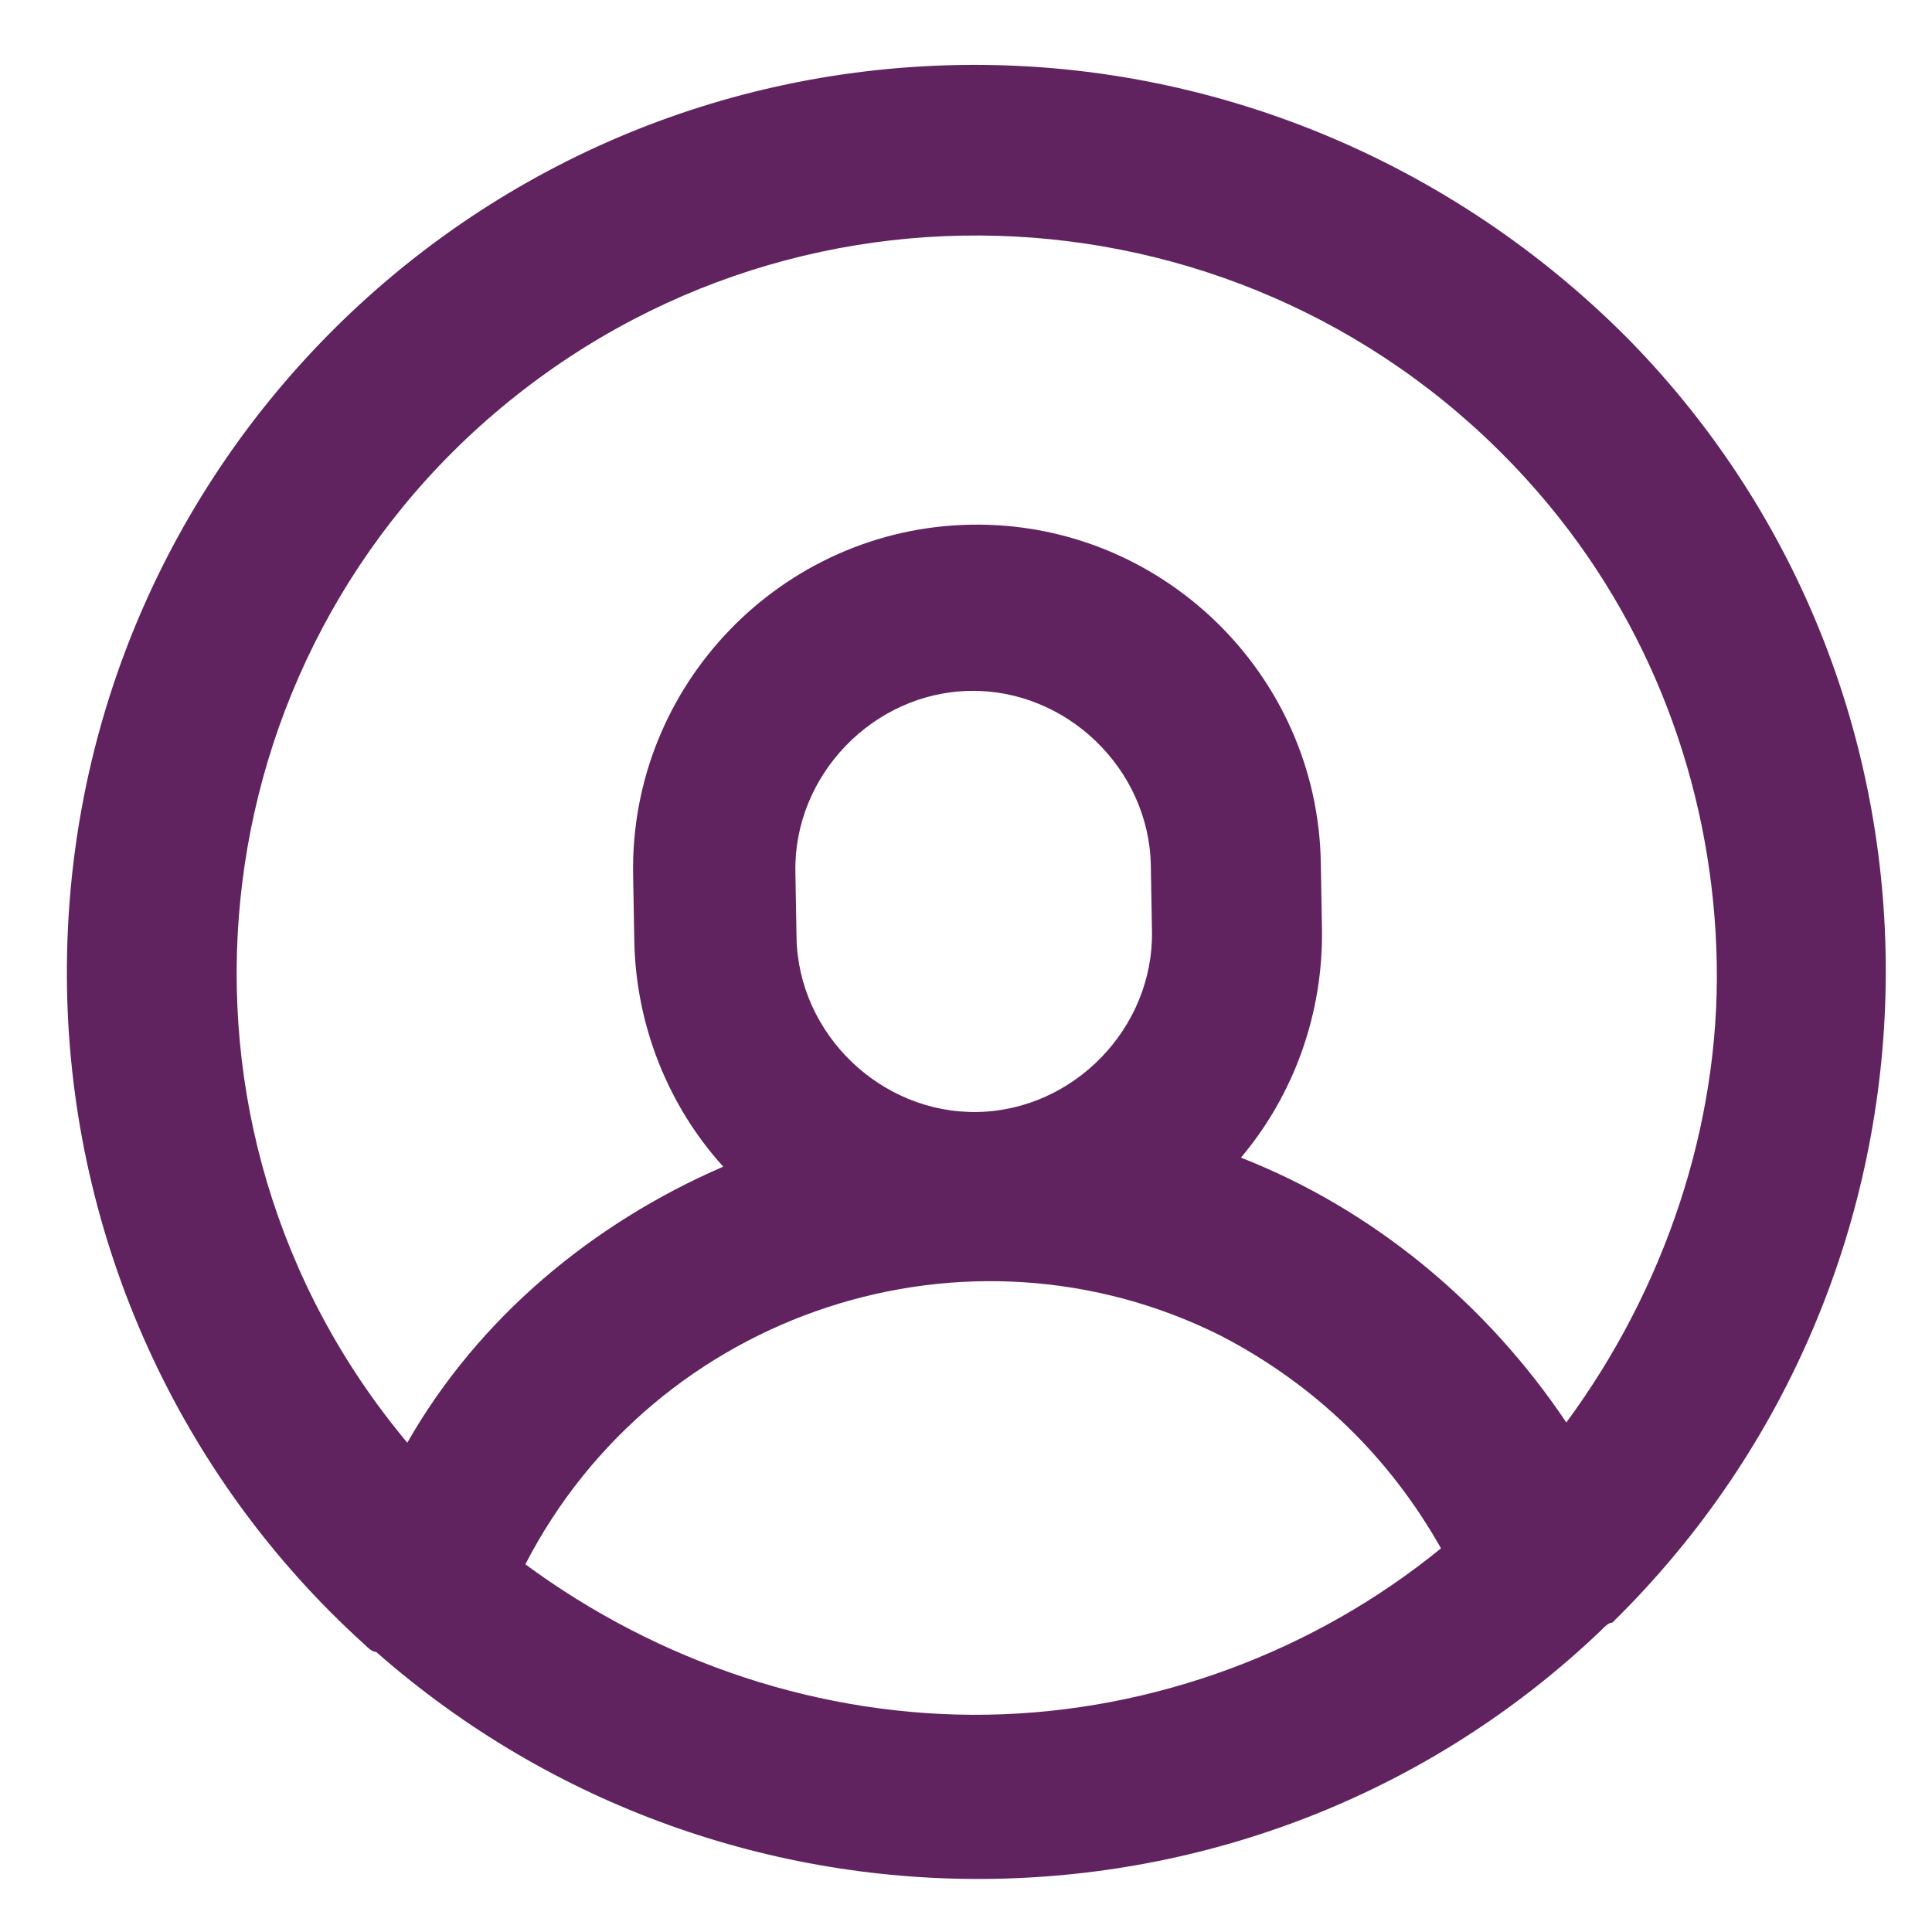 <?xml version="1.0" encoding="utf-8"?>
<!-- Generator: Adobe Illustrator 23.0.1, SVG Export Plug-In . SVG Version: 6.00 Build 0)  -->
<svg version="1.1" id="Layer_1" xmlns="http://www.w3.org/2000/svg" xmlns:xlink="http://www.w3.org/1999/xlink" x="0px" y="0px"
	 viewBox="0 0 50 50" style="enable-background:new 0 0 50 50;" xml:space="preserve">
<style type="text/css">
	.st0{fill:#612360;}
</style>
<g id="ícone-usuario" transform="translate(-3 -89.285) rotate(-1)">
	<g id="Grupo_345" transform="translate(1.429 90.039)">
		<path id="Caminho_23" class="st0" d="M24.8,1.4c-13,0-23.5,10.5-23.5,23.5C1.3,31.4,4,37.6,8.7,42c0.1,0.1,0.2,0.2,0.3,0.2
			c9,8.2,22.8,8.2,31.7,0c0.1-0.1,0.2-0.2,0.3-0.2c9.4-8.9,9.9-23.8,1-33.2C37.5,4.1,31.3,1.4,24.8,1.4z M24.8,44.1
			c-4.3,0-8.5-1.5-11.9-4.1c3.5-6.5,11.6-9,18.1-5.6c2.4,1.3,4.3,3.2,5.6,5.6C33.3,42.6,29.1,44.1,24.8,44.1z M20.2,23.9l0-1.7
			c0-2.5,2.1-4.6,4.6-4.6c2.5,0,4.6,2.1,4.6,4.6l0,1.7c0,2.5-2.1,4.6-4.6,4.6C22.3,28.5,20.2,26.4,20.2,23.9z M39.9,36.8
			c-2-3.1-4.9-5.6-8.3-7c1.4-1.6,2.2-3.7,2.2-5.9v-1.7c0-4.9-4-8.9-8.9-8.9s-8.9,4-8.9,8.9l0,1.7c0,2.2,0.8,4.3,2.2,5.9
			c-3.4,1.4-6.4,3.8-8.3,7C3.2,28.5,4.7,16.4,13,9.9s20.3-5.1,26.9,3.2c2.7,3.4,4.1,7.6,4.1,11.9C44,29.2,42.5,33.4,39.9,36.8
			L39.9,36.8z"/>
	</g>
</g>
</svg>
